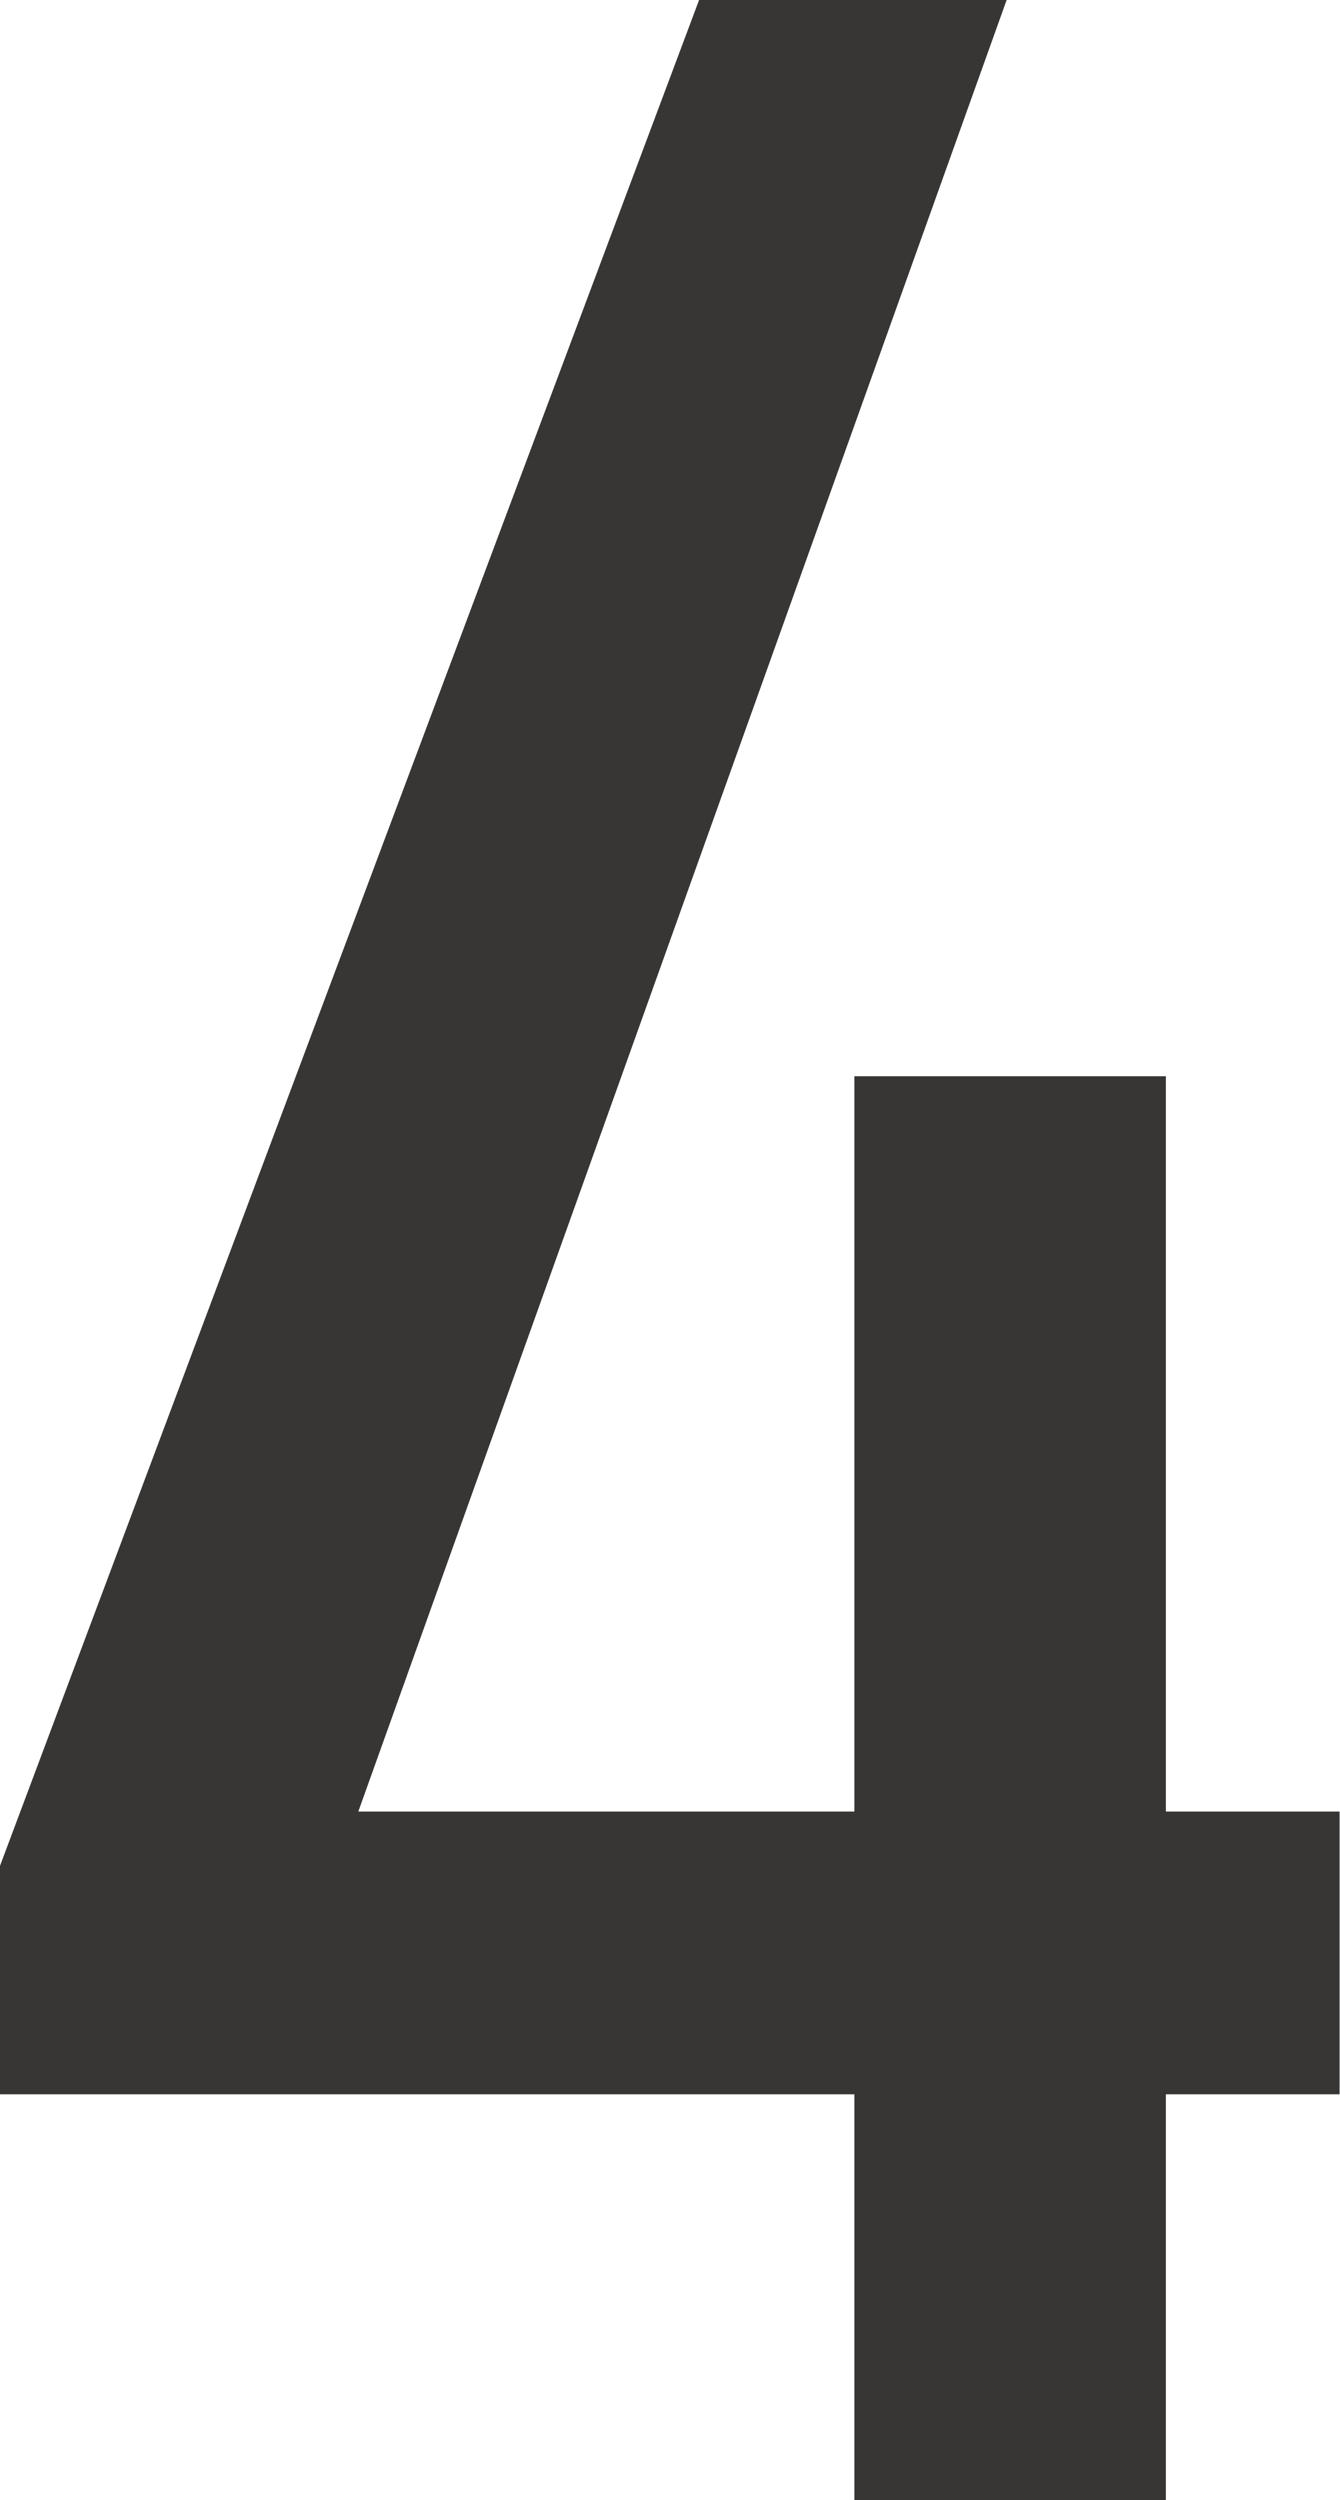 <?xml version="1.0" encoding="UTF-8"?>
<svg id="_レイヤー_2" data-name="レイヤー 2" xmlns="http://www.w3.org/2000/svg" viewBox="0 0 30.63 57.12">
  <defs>
    <style>
      .cls-1 {
        fill: #383635;
      }
    </style>
  </defs>
  <g id="_レイヤー_4" data-name="レイヤー 4">
    <path class="cls-1" d="M23.01,0L8.19,41.39h11.34V24.59h7.12v16.8h3.97v6.46h-3.97v9.27h-7.12v-9.27H0v-5.22L15.98,0h7.04Z"/>
  </g>
</svg>